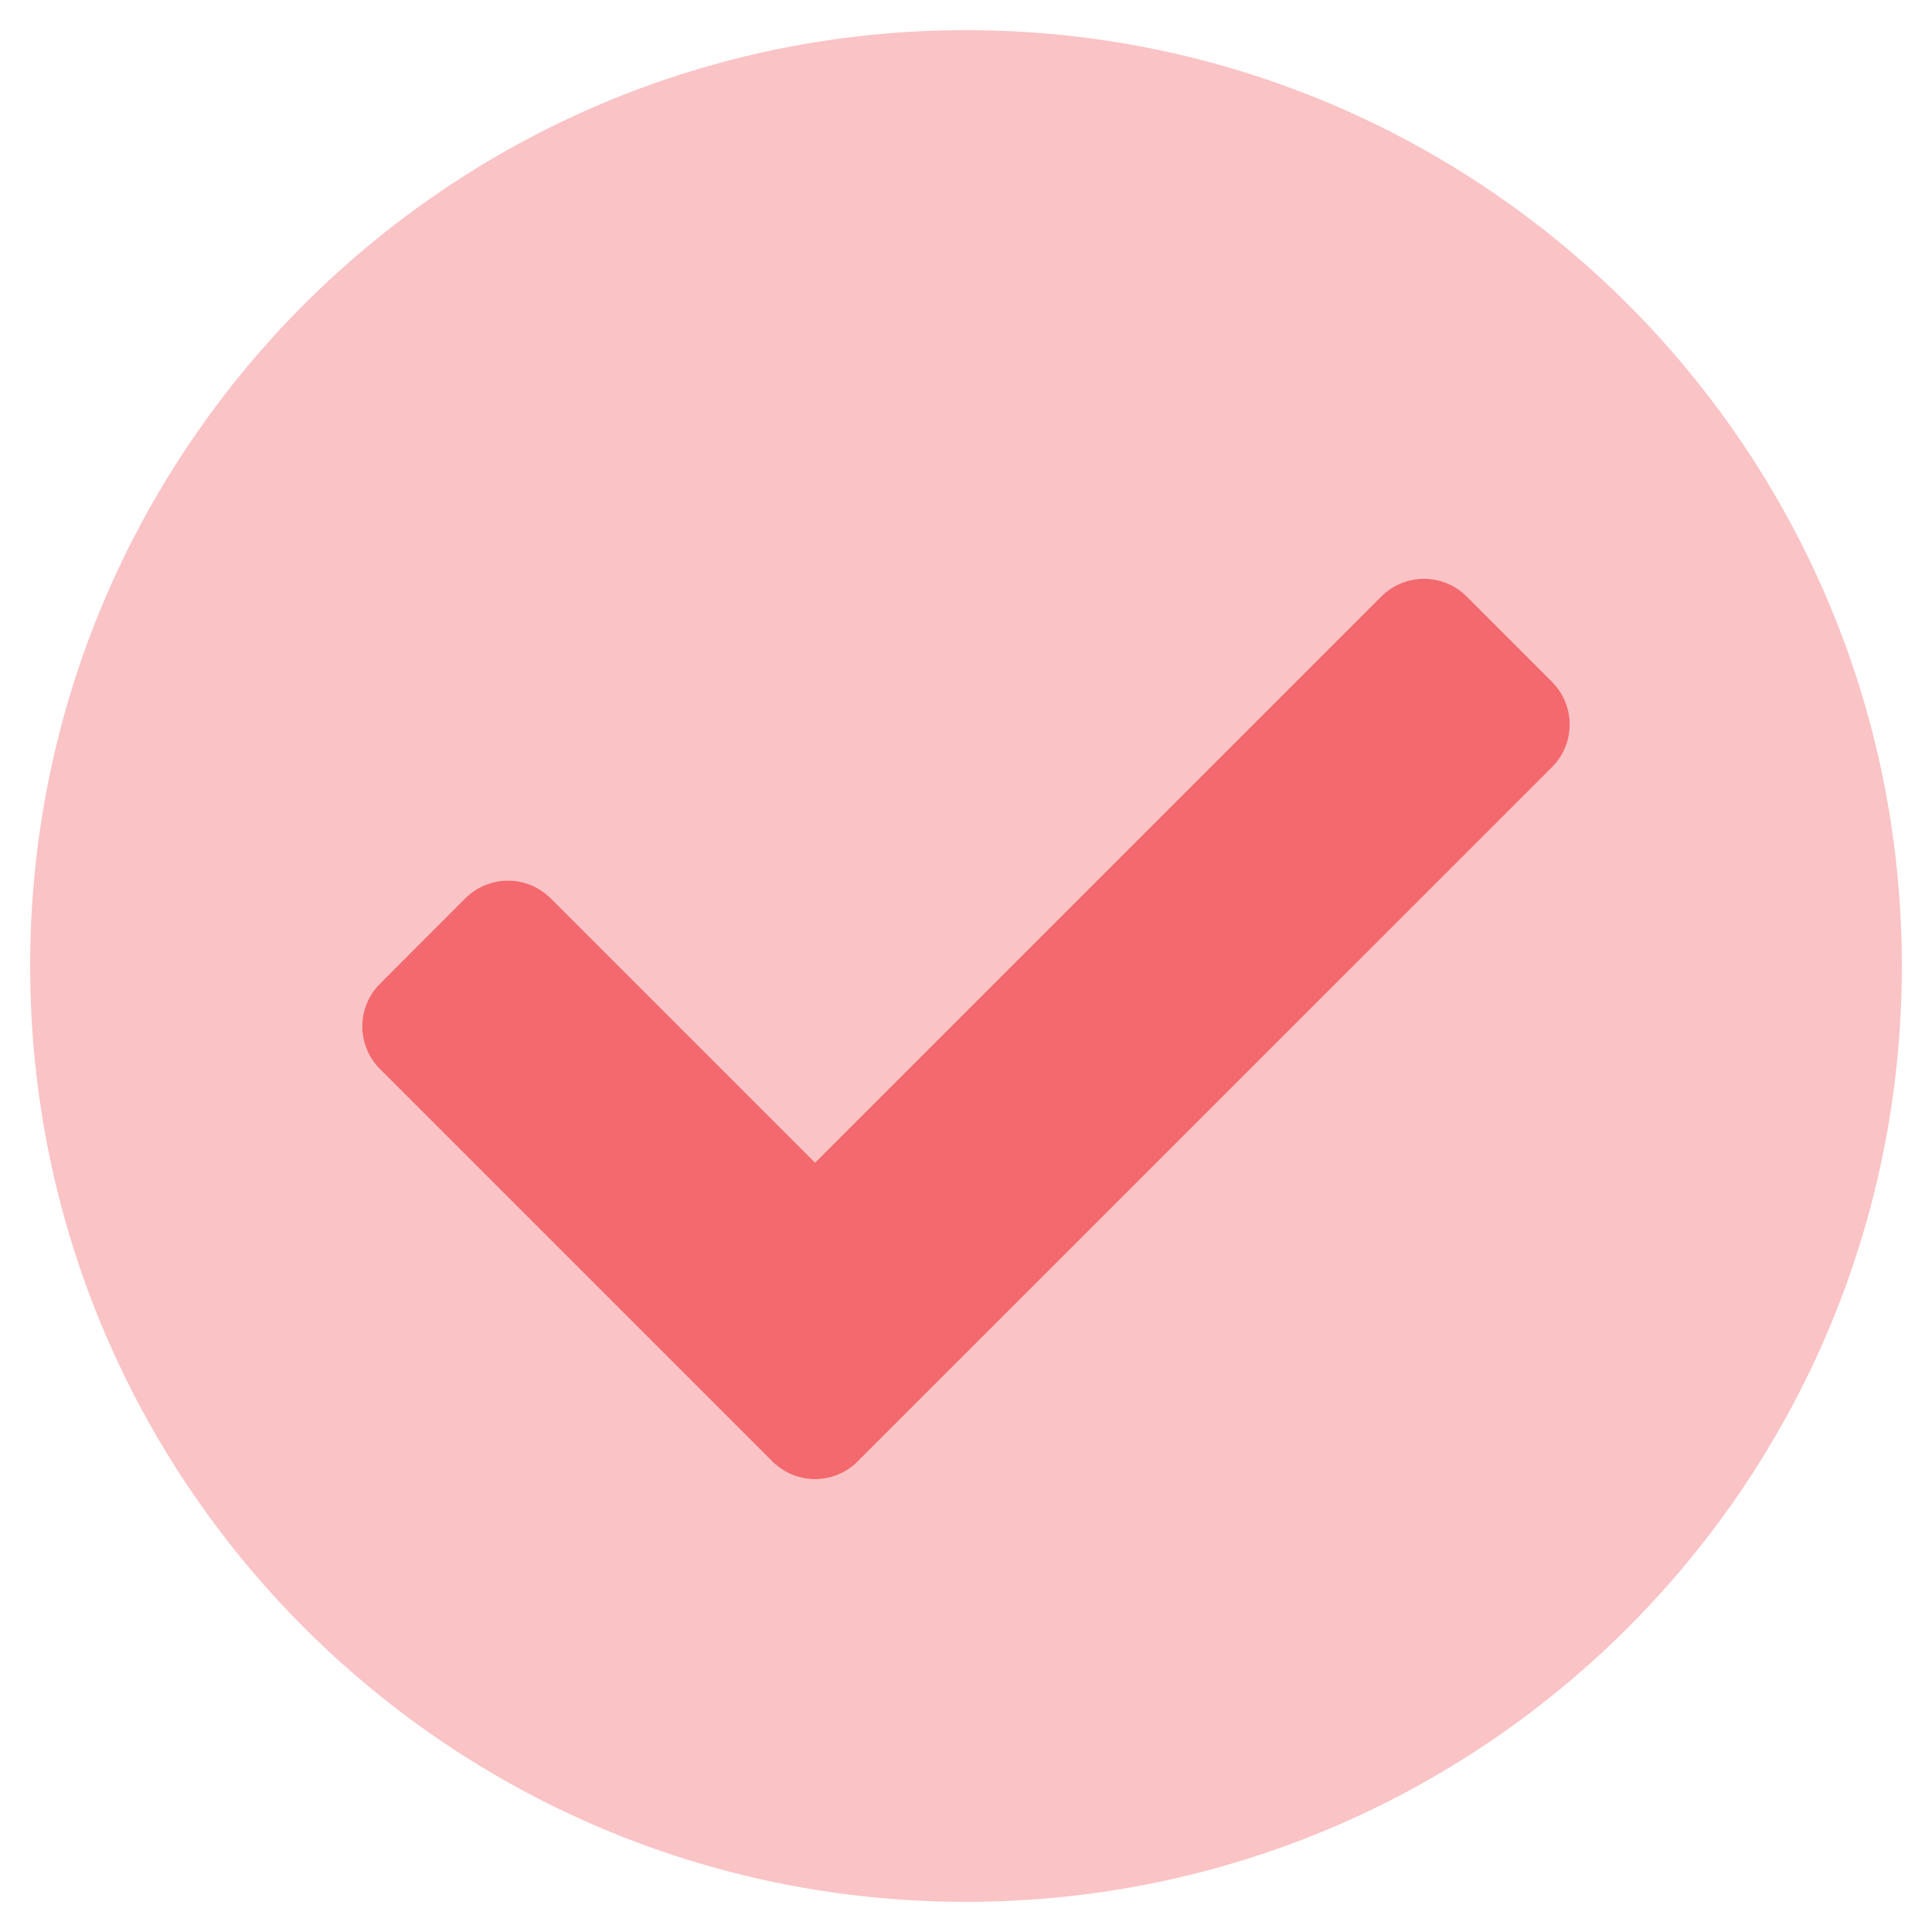 <svg width="18" height="18" viewBox="0 0 18 18" fill="none" xmlns="http://www.w3.org/2000/svg">
<path opacity="0.4" d="M9 0.281C4.184 0.281 0.281 4.184 0.281 9C0.281 13.816 4.184 17.719 9 17.719C13.816 17.719 17.719 13.816 17.719 9C17.719 4.184 13.816 0.281 9 0.281ZM14.46 7.148L7.991 13.616C7.886 13.722 7.743 13.781 7.594 13.781C7.445 13.781 7.302 13.722 7.196 13.616L3.54 9.96C3.434 9.855 3.375 9.712 3.375 9.562C3.375 9.413 3.434 9.27 3.54 9.165L4.335 8.369C4.387 8.317 4.449 8.276 4.518 8.247C4.586 8.219 4.659 8.204 4.733 8.204C4.807 8.204 4.88 8.219 4.948 8.247C5.016 8.276 5.078 8.317 5.131 8.369L7.594 10.832L12.869 5.557C12.921 5.505 12.983 5.463 13.052 5.435C13.12 5.407 13.193 5.392 13.267 5.392C13.341 5.392 13.414 5.407 13.482 5.435C13.551 5.463 13.613 5.505 13.665 5.557L14.46 6.352C14.566 6.458 14.625 6.601 14.625 6.75C14.625 6.899 14.566 7.042 14.46 7.148Z" fill="#F3696E"/>
<path d="M7.991 13.616C7.886 13.722 7.743 13.781 7.594 13.781C7.445 13.781 7.302 13.722 7.196 13.616L3.54 9.96C3.434 9.855 3.375 9.712 3.375 9.562C3.375 9.413 3.434 9.27 3.54 9.165L4.335 8.369C4.387 8.317 4.449 8.276 4.518 8.247C4.586 8.219 4.659 8.204 4.733 8.204C4.807 8.204 4.88 8.219 4.948 8.247C5.016 8.276 5.078 8.317 5.131 8.369L7.594 10.832L12.869 5.557C12.921 5.505 12.983 5.463 13.052 5.435C13.12 5.407 13.193 5.392 13.267 5.392C13.341 5.392 13.414 5.407 13.482 5.435C13.551 5.463 13.613 5.505 13.665 5.557L14.46 6.352C14.566 6.458 14.625 6.601 14.625 6.75C14.625 6.899 14.566 7.042 14.46 7.148L7.991 13.616Z" fill="#F3696E"/>
</svg>
